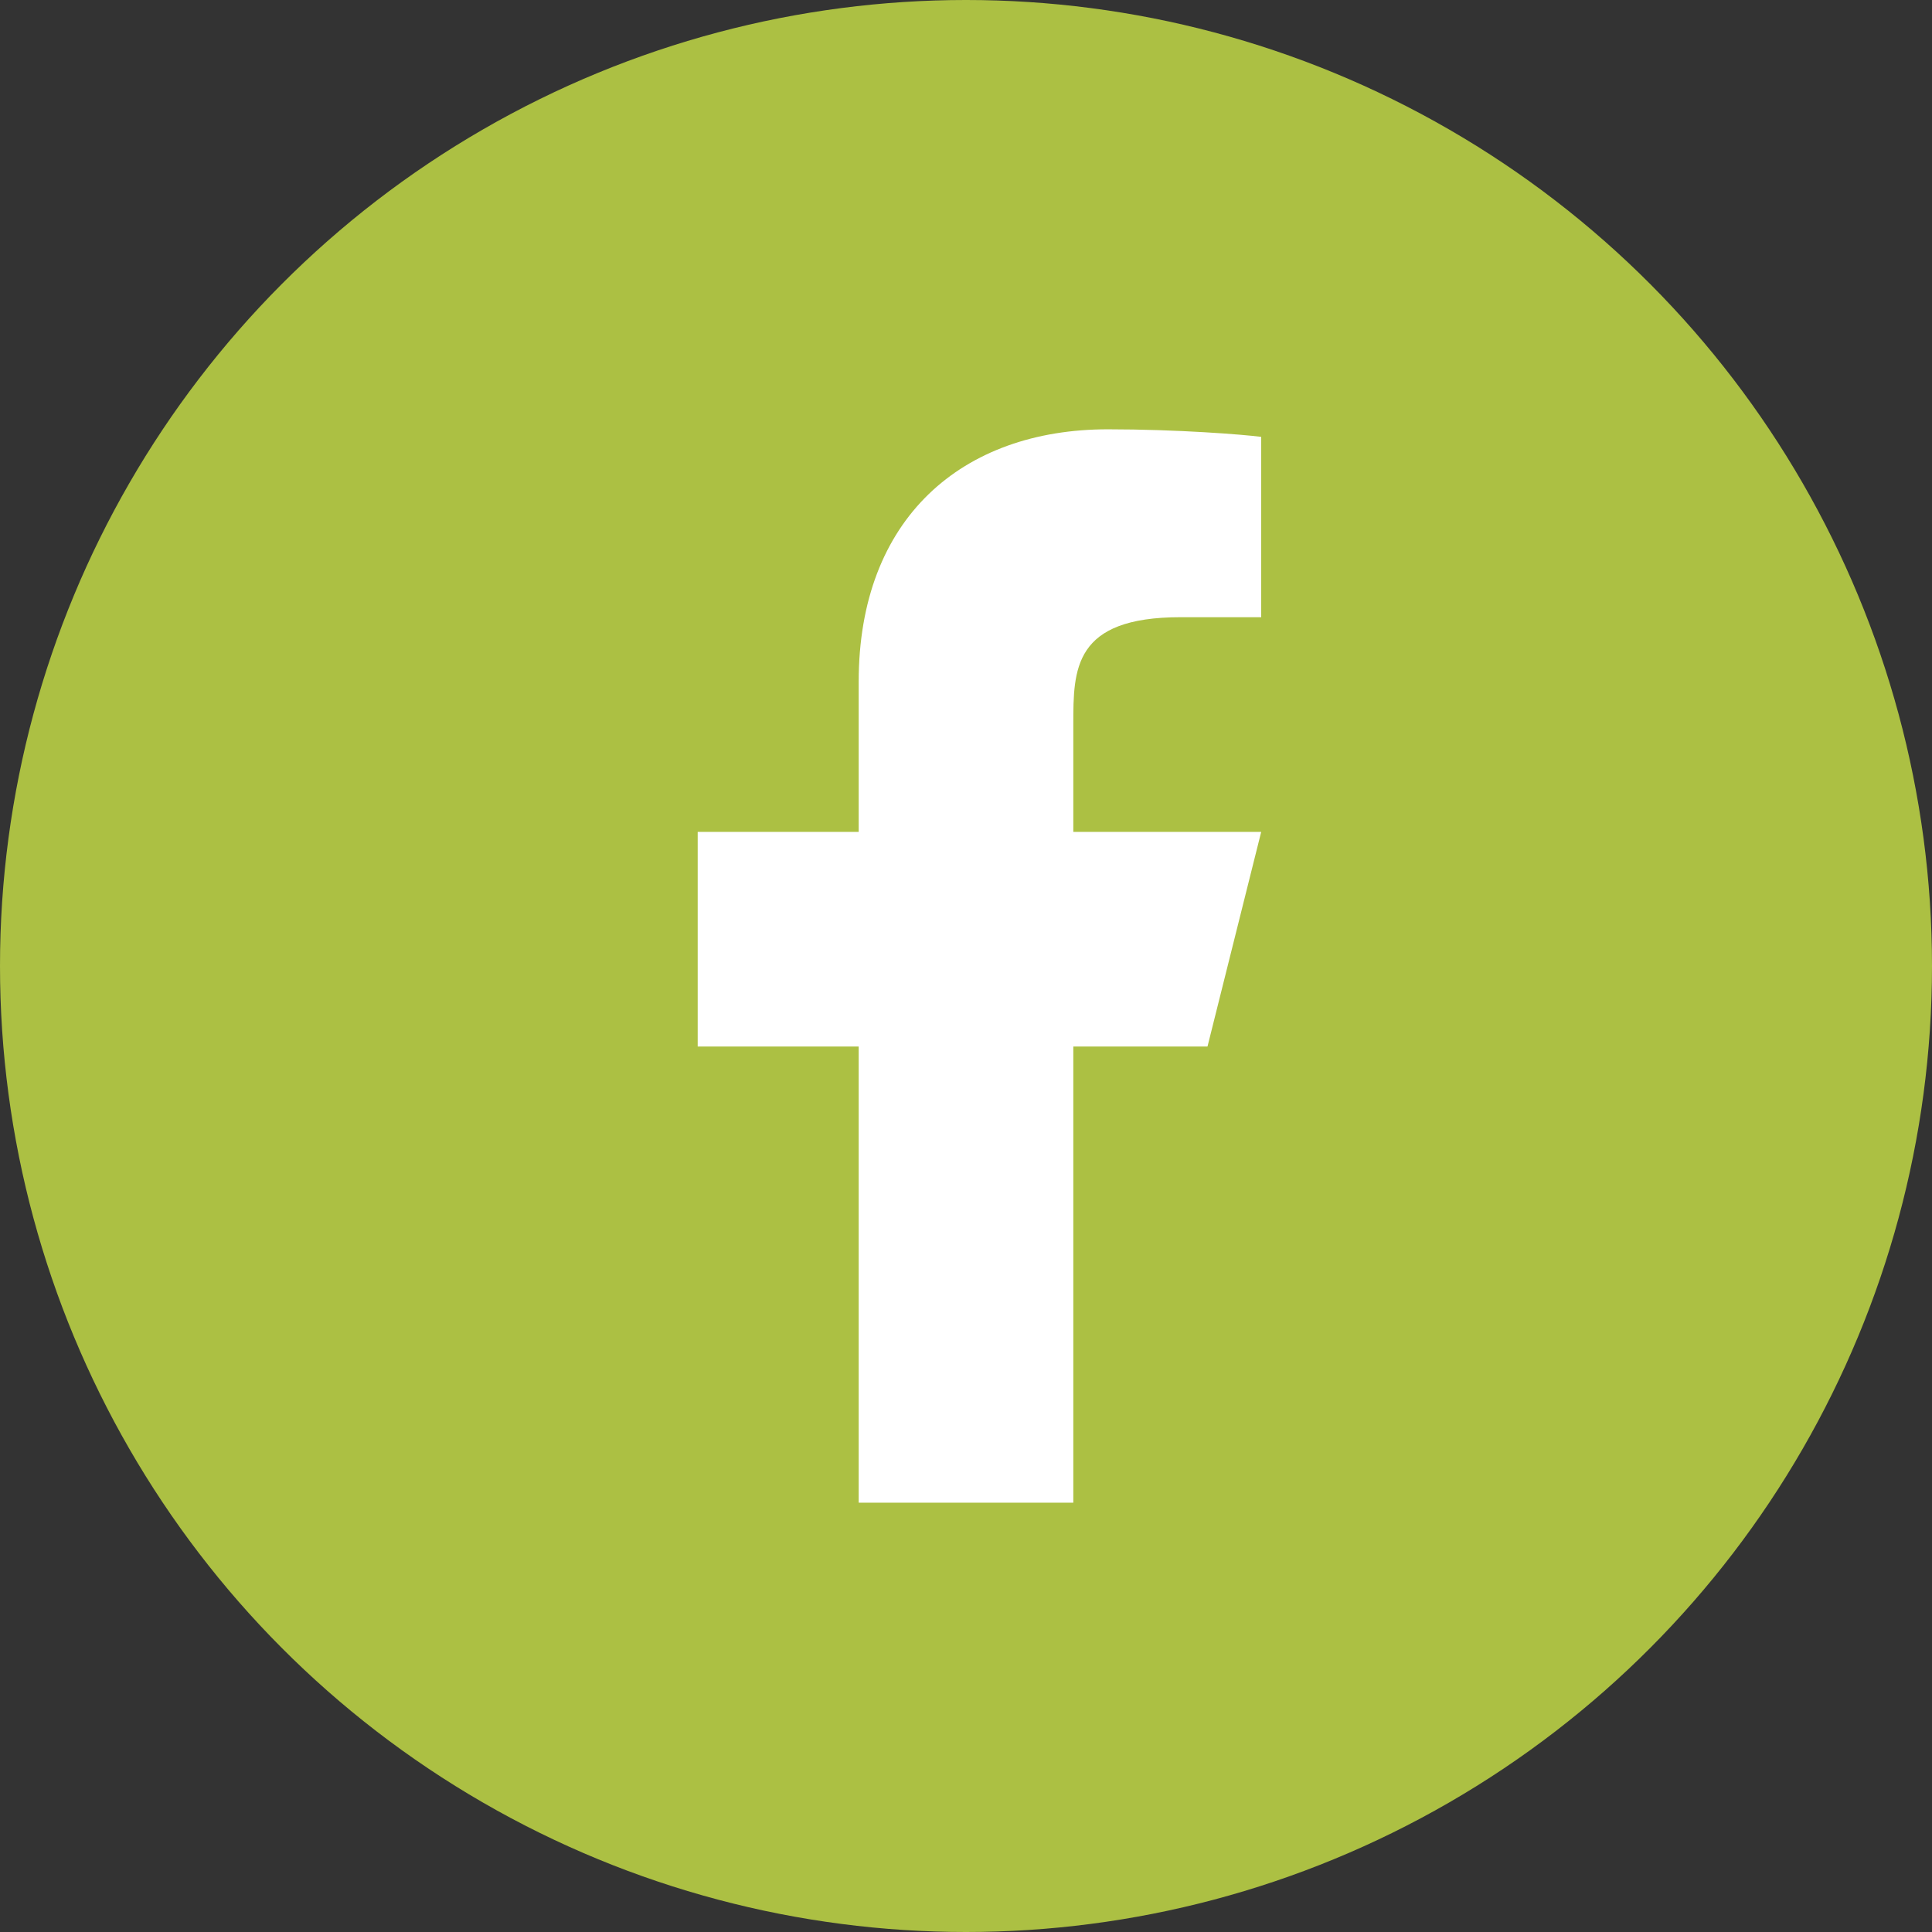 <svg width="24" height="24" viewBox="0 0 24 24" fill="none" xmlns="http://www.w3.org/2000/svg">
<rect x="0" y="0" width="24" height="24" fill="#333333" stroke="none"/>
<circle cx="12" cy="12" r="12" fill="#ACC043"/>
<path d="M13.333 13H15L15.667 10.334H13.333V9C13.333 8.313 13.333 7.667 14.667 7.667H15.667V5.427C15.449 5.398 14.629 5.333 13.762 5.333C11.952 5.333 10.667 6.438 10.667 8.467V10.334H8.667V13H10.667V18.667H13.333V13Z" fill="white"/>
</svg>
